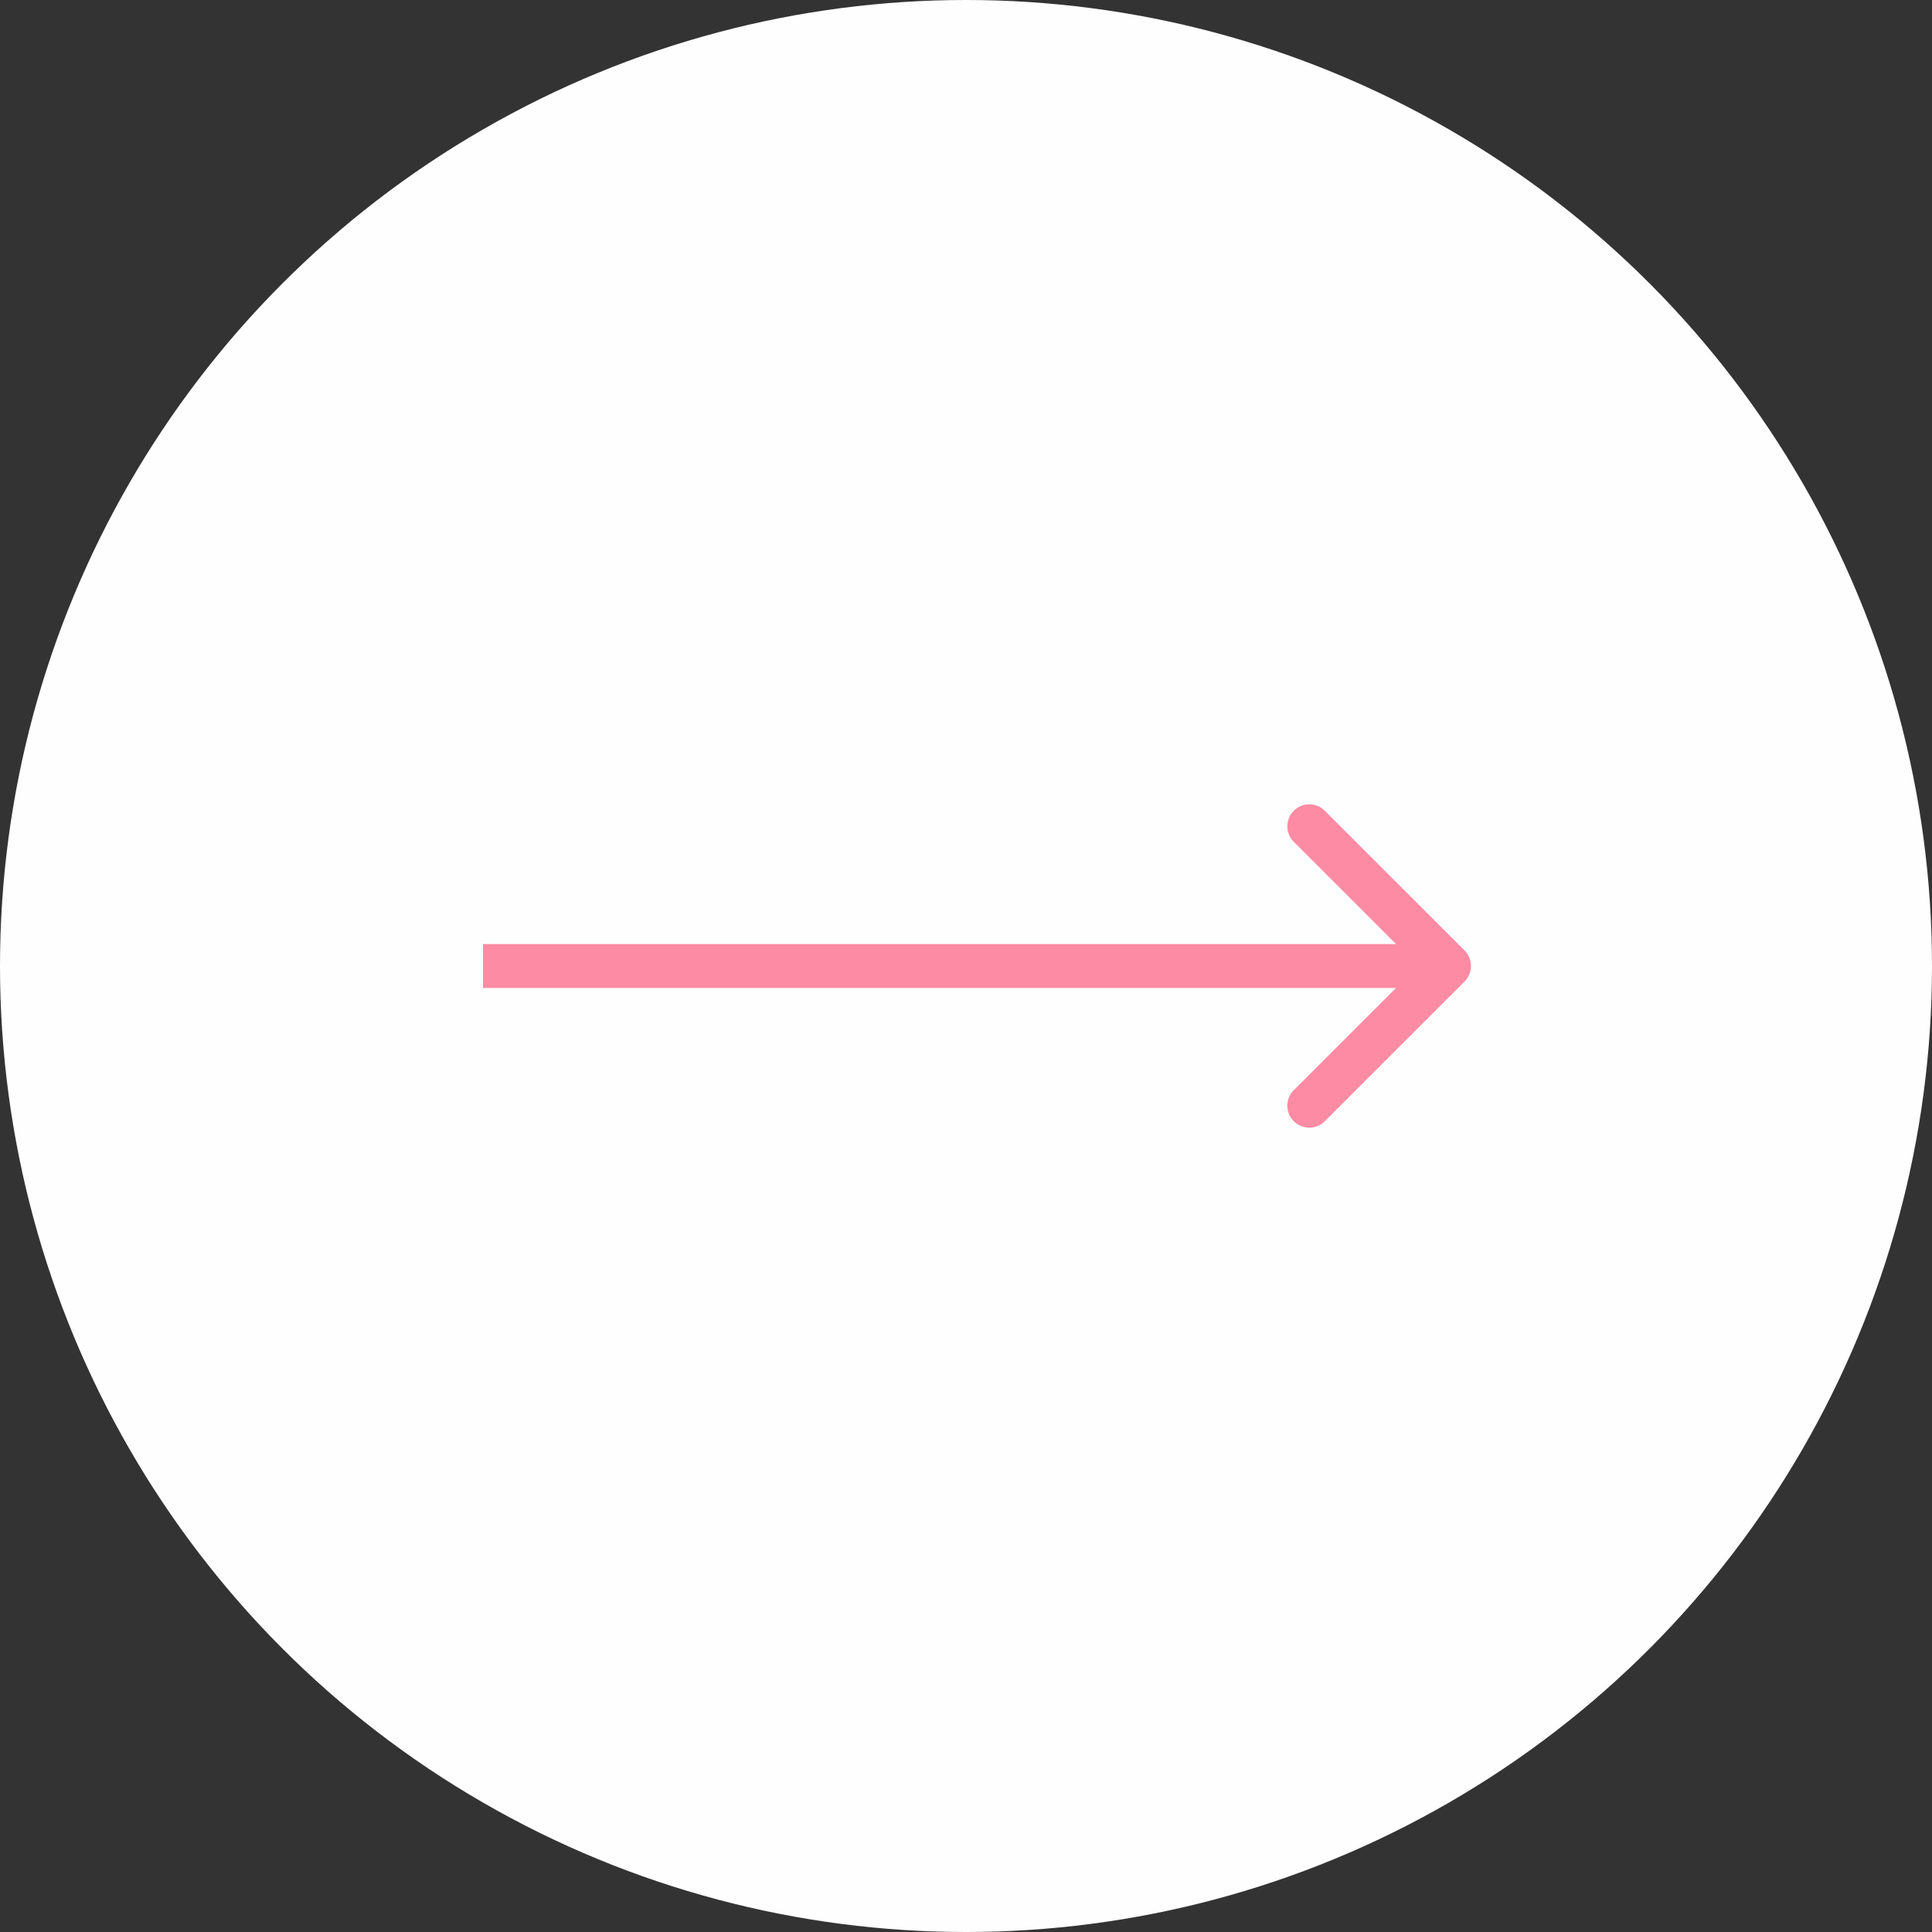 <?xml version="1.0" encoding="UTF-8"?> <svg xmlns="http://www.w3.org/2000/svg" width="44" height="44" viewBox="0 0 44 44" fill="none"><rect x="0" y="0" width="44" height="44" fill="#333333" stroke="none"/> <circle cx="22" cy="22" r="22" fill="#FEFEFE"></circle> <path d="M33.354 22.354C33.549 22.158 33.549 21.842 33.354 21.646L30.172 18.465C29.976 18.269 29.66 18.269 29.465 18.465C29.269 18.66 29.269 18.976 29.465 19.172L32.293 22L29.465 24.828C29.269 25.024 29.269 25.34 29.465 25.535C29.66 25.731 29.976 25.731 30.172 25.535L33.354 22.354ZM11 22.5H33V21.5H11V22.5Z" fill="#FD8BA3"></path> </svg> 